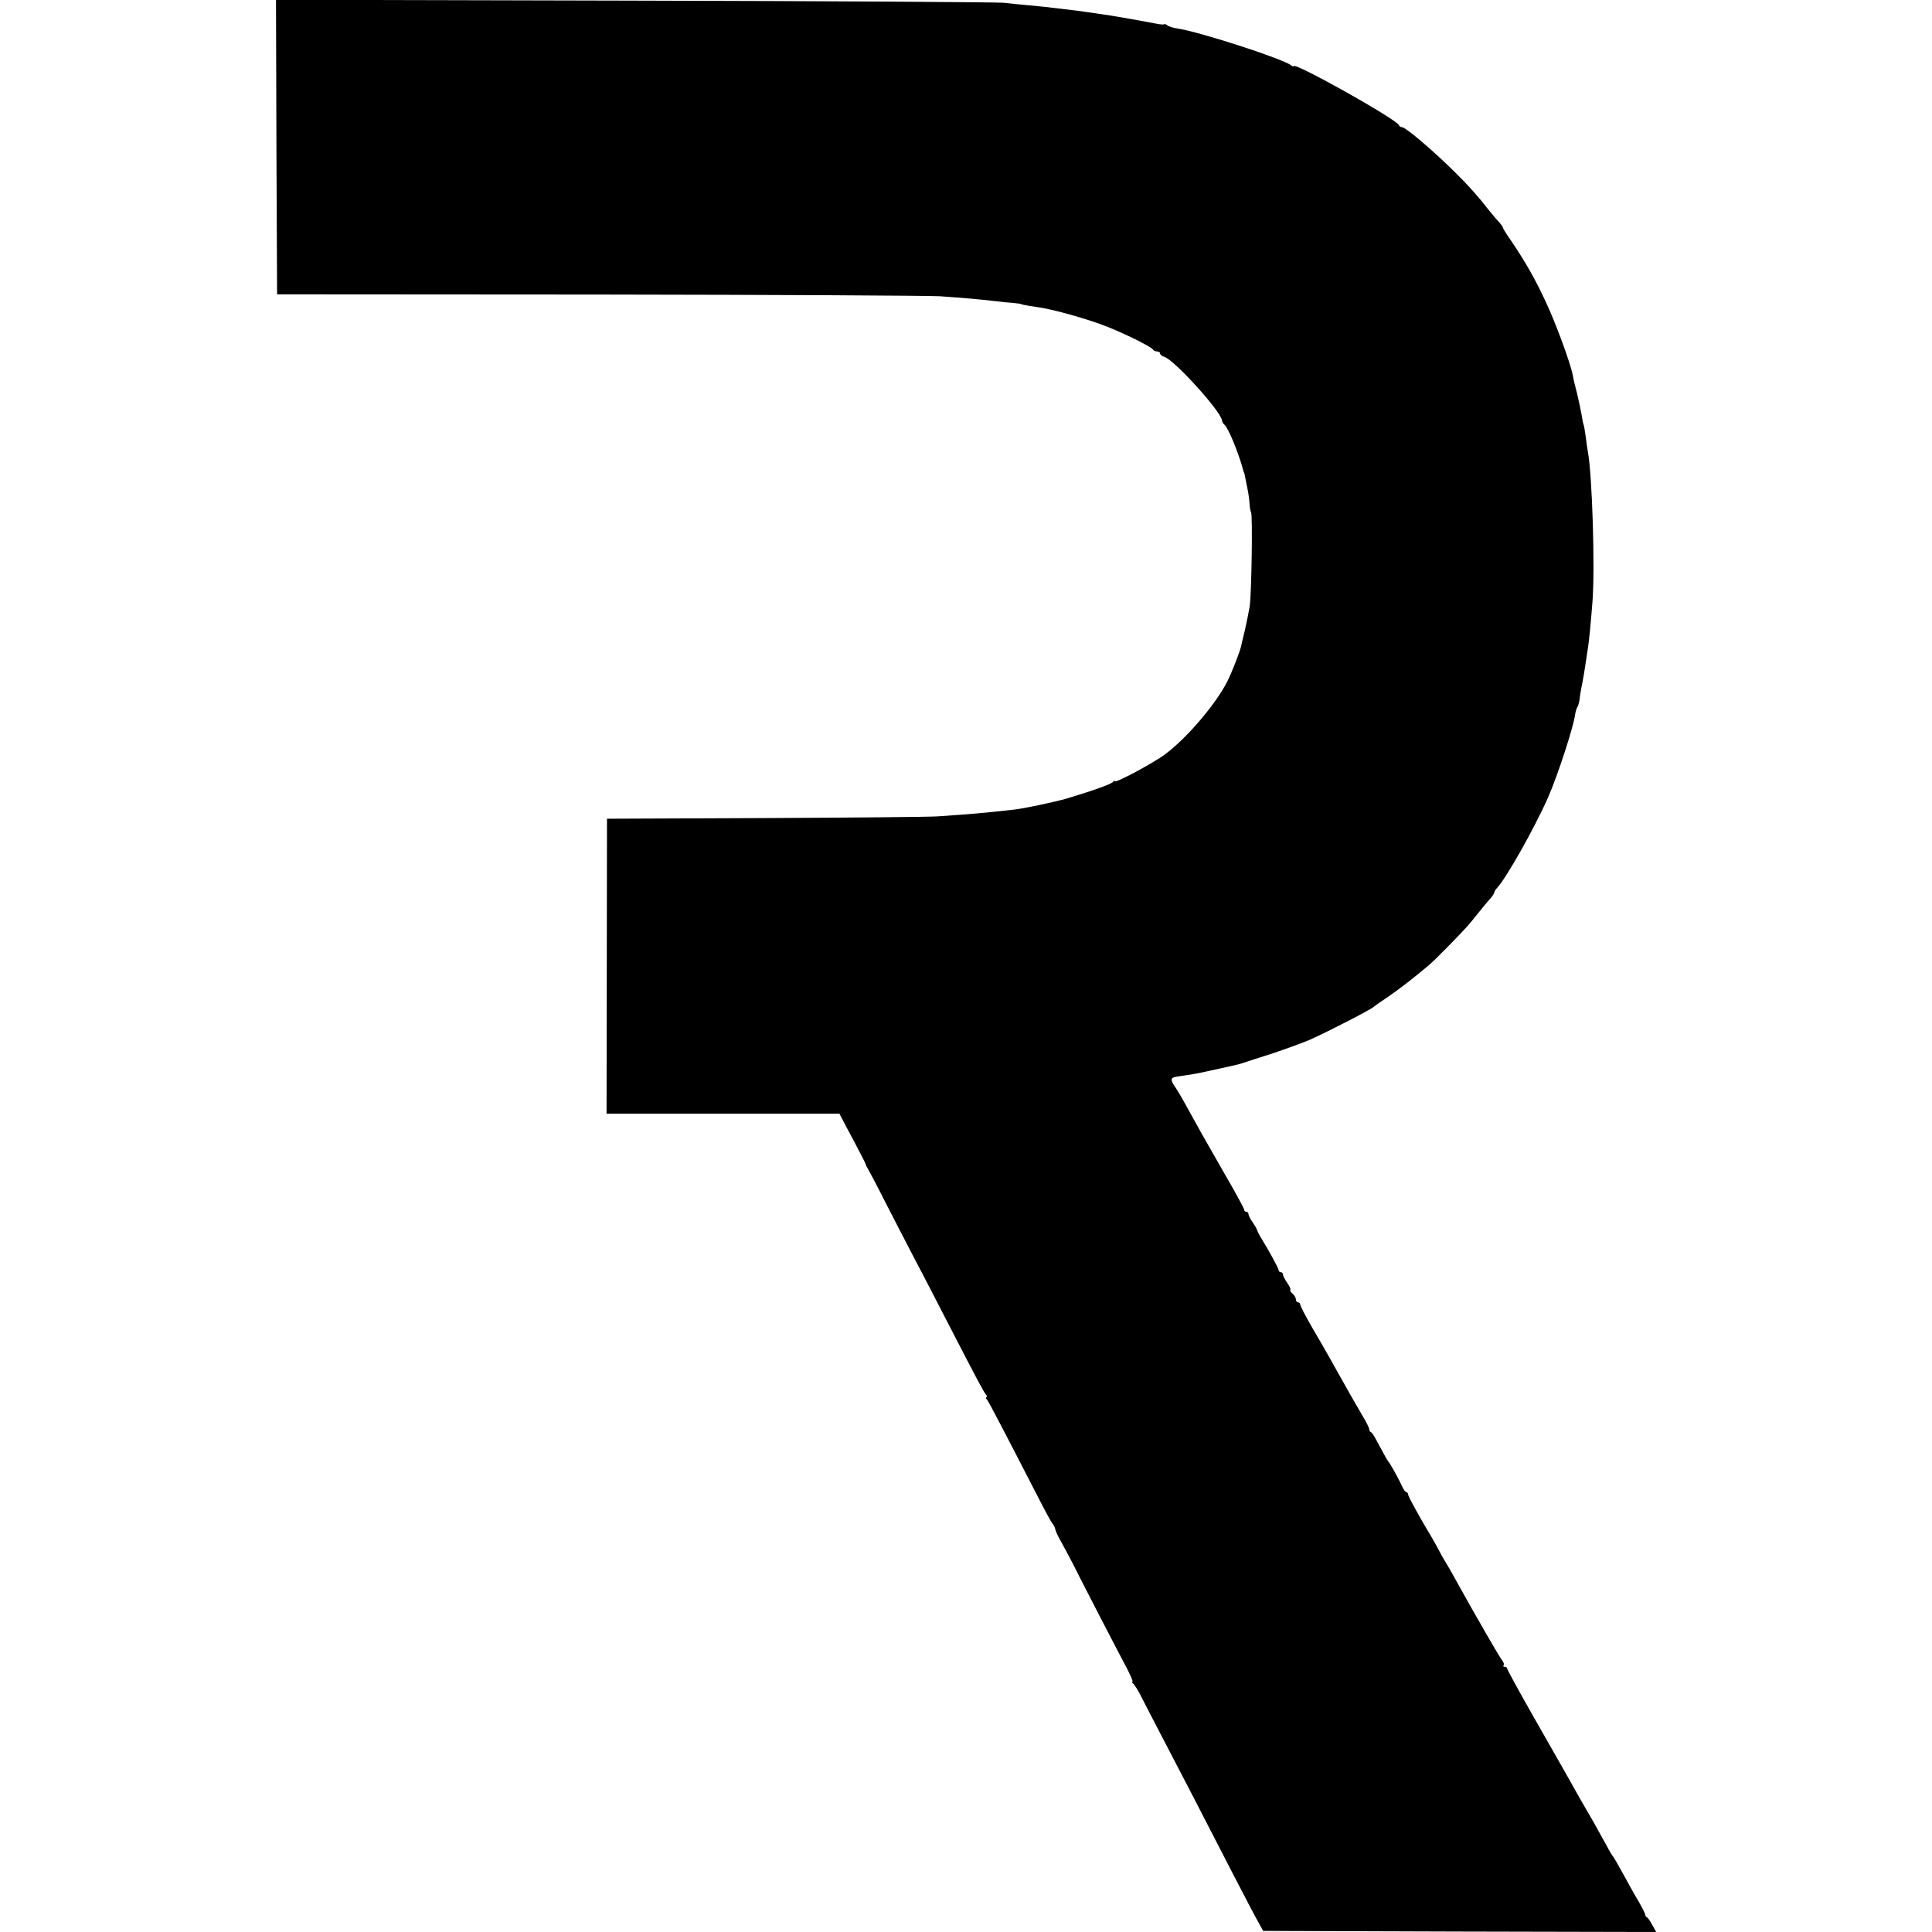 <?xml version="1.0" standalone="no"?>
<!DOCTYPE svg PUBLIC "-//W3C//DTD SVG 20010904//EN"
 "http://www.w3.org/TR/2001/REC-SVG-20010904/DTD/svg10.dtd">
<svg version="1.0" xmlns="http://www.w3.org/2000/svg"
 width="896pt" height="896pt" viewBox="0 0 896 896"
 preserveAspectRatio="xMidYMid meet">
<g transform="translate(0,896) scale(0.1,-0.1)"
fill="#000000" stroke="none">
<path d="M1282 8278 l3 -683 1495 -1 c822 -1 1533 -5 1580 -8 112 -8 183 -14
250 -22 30 -4 71 -8 90 -9 19 -2 35 -4 35 -5 0 -2 26 -7 74 -14 62 -8 191 -43
288 -77 89 -31 245 -107 251 -121 2 -4 10 -8 18 -8 8 0 14 -4 14 -9 0 -5 9
-13 20 -16 47 -15 260 -250 267 -294 1 -8 6 -17 11 -20 17 -12 67 -133 88
-213 1 -5 2 -9 4 -10 1 -2 3 -12 5 -23 2 -11 7 -36 11 -55 4 -19 8 -49 9 -66
1 -17 4 -35 7 -40 8 -12 2 -377 -6 -434 -4 -25 -14 -74 -22 -110 -9 -36 -17
-72 -19 -80 -6 -26 -44 -123 -63 -160 -54 -106 -185 -260 -287 -337 -51 -39
-235 -138 -235 -126 0 4 -4 3 -8 -3 -6 -10 -100 -43 -217 -78 -52 -15 -201
-47 -245 -51 -143 -16 -178 -19 -350 -31 -41 -3 -403 -6 -805 -8 l-730 -3 -1
-684 -1 -684 540 0 540 0 34 -65 c59 -110 87 -165 88 -170 0 -3 4 -11 9 -19 5
-8 40 -73 76 -145 37 -72 94 -183 127 -246 33 -63 100 -191 148 -285 158 -307
187 -360 197 -372 6 -7 7 -13 3 -13 -4 0 -3 -6 3 -12 9 -12 72 -132 234 -447
32 -63 63 -120 69 -127 6 -7 12 -19 13 -26 1 -8 13 -34 27 -58 14 -25 39 -72
56 -105 39 -79 207 -403 249 -482 18 -35 30 -63 26 -63 -4 0 -2 -4 3 -8 6 -4
25 -34 41 -67 17 -33 62 -121 101 -195 89 -170 186 -358 315 -609 56 -108 111
-214 124 -236 l22 -40 912 -3 911 -2 -18 32 c-10 18 -21 35 -25 36 -5 2 -8 8
-8 12 0 5 -13 31 -28 57 -16 26 -48 84 -72 128 -24 44 -46 82 -49 85 -3 3 -16
23 -27 45 -12 22 -40 72 -62 112 -23 39 -51 88 -62 107 -11 20 -30 53 -41 73
-12 21 -33 58 -47 83 -14 25 -76 134 -139 244 -62 109 -113 203 -113 207 0 5
-5 9 -12 9 -6 0 -8 3 -5 7 4 3 1 13 -6 22 -12 14 -121 203 -222 385 -15 28
-40 70 -55 95 -14 26 -29 53 -33 61 -5 8 -13 24 -20 35 -56 93 -107 186 -107
195 0 5 -4 10 -8 10 -4 0 -13 12 -20 28 -14 31 -54 104 -62 112 -5 5 -17 27
-59 105 -9 17 -19 32 -23 33 -5 2 -8 8 -8 14 0 6 -15 36 -34 67 -18 31 -46 79
-61 106 -79 141 -117 209 -169 297 -31 54 -56 102 -56 108 0 5 -4 10 -10 10
-5 0 -10 6 -10 14 0 7 -7 19 -15 26 -9 7 -13 15 -11 18 3 3 -3 17 -14 32 -11
16 -20 33 -20 39 0 6 -4 11 -10 11 -5 0 -10 4 -10 9 0 9 -47 94 -85 156 -7 11
-13 25 -15 30 -1 6 -11 22 -21 37 -10 14 -19 31 -19 37 0 6 -4 11 -10 11 -5 0
-10 4 -10 10 0 5 -43 85 -97 177 -103 180 -109 191 -168 298 -21 39 -47 83
-58 98 -19 28 -18 39 6 43 7 1 30 5 52 8 46 7 51 8 155 31 83 18 89 20 110 27
8 3 67 22 130 42 63 21 142 50 175 64 87 39 283 140 295 152 3 3 34 25 70 49
58 40 113 83 188 146 13 11 56 53 96 94 88 91 83 86 131 146 22 27 48 59 58
69 9 11 17 23 17 27 0 4 6 14 13 21 43 46 174 278 237 421 44 100 118 327 125
384 2 12 6 27 10 33 4 6 8 21 10 33 1 12 5 36 8 52 10 50 18 98 23 135 3 19 7
46 9 60 4 23 13 113 20 205 13 155 -1 597 -21 700 -2 11 -7 43 -10 70 -4 28
-8 53 -10 56 -2 4 -6 24 -9 45 -4 22 -13 66 -21 99 -9 33 -18 71 -20 85 -10
53 -78 240 -123 335 -47 103 -95 188 -162 287 -22 31 -39 59 -39 62 0 4 -8 14
-17 25 -10 10 -31 35 -48 56 -48 62 -96 116 -156 175 -103 102 -230 210 -247
210 -6 0 -12 4 -14 9 -9 27 -488 295 -488 274 0 -3 -6 -1 -12 4 -38 30 -421
154 -523 170 -22 3 -46 10 -52 16 -7 5 -13 7 -13 5 0 -3 -19 -2 -42 3 -84 16
-220 40 -256 44 -20 3 -48 7 -62 9 -23 4 -66 9 -160 20 -19 3 -66 7 -105 11
-38 3 -92 9 -120 12 -27 3 -798 8 -1713 10 l-1662 4 2 -683z"/>
</g>
</svg>
